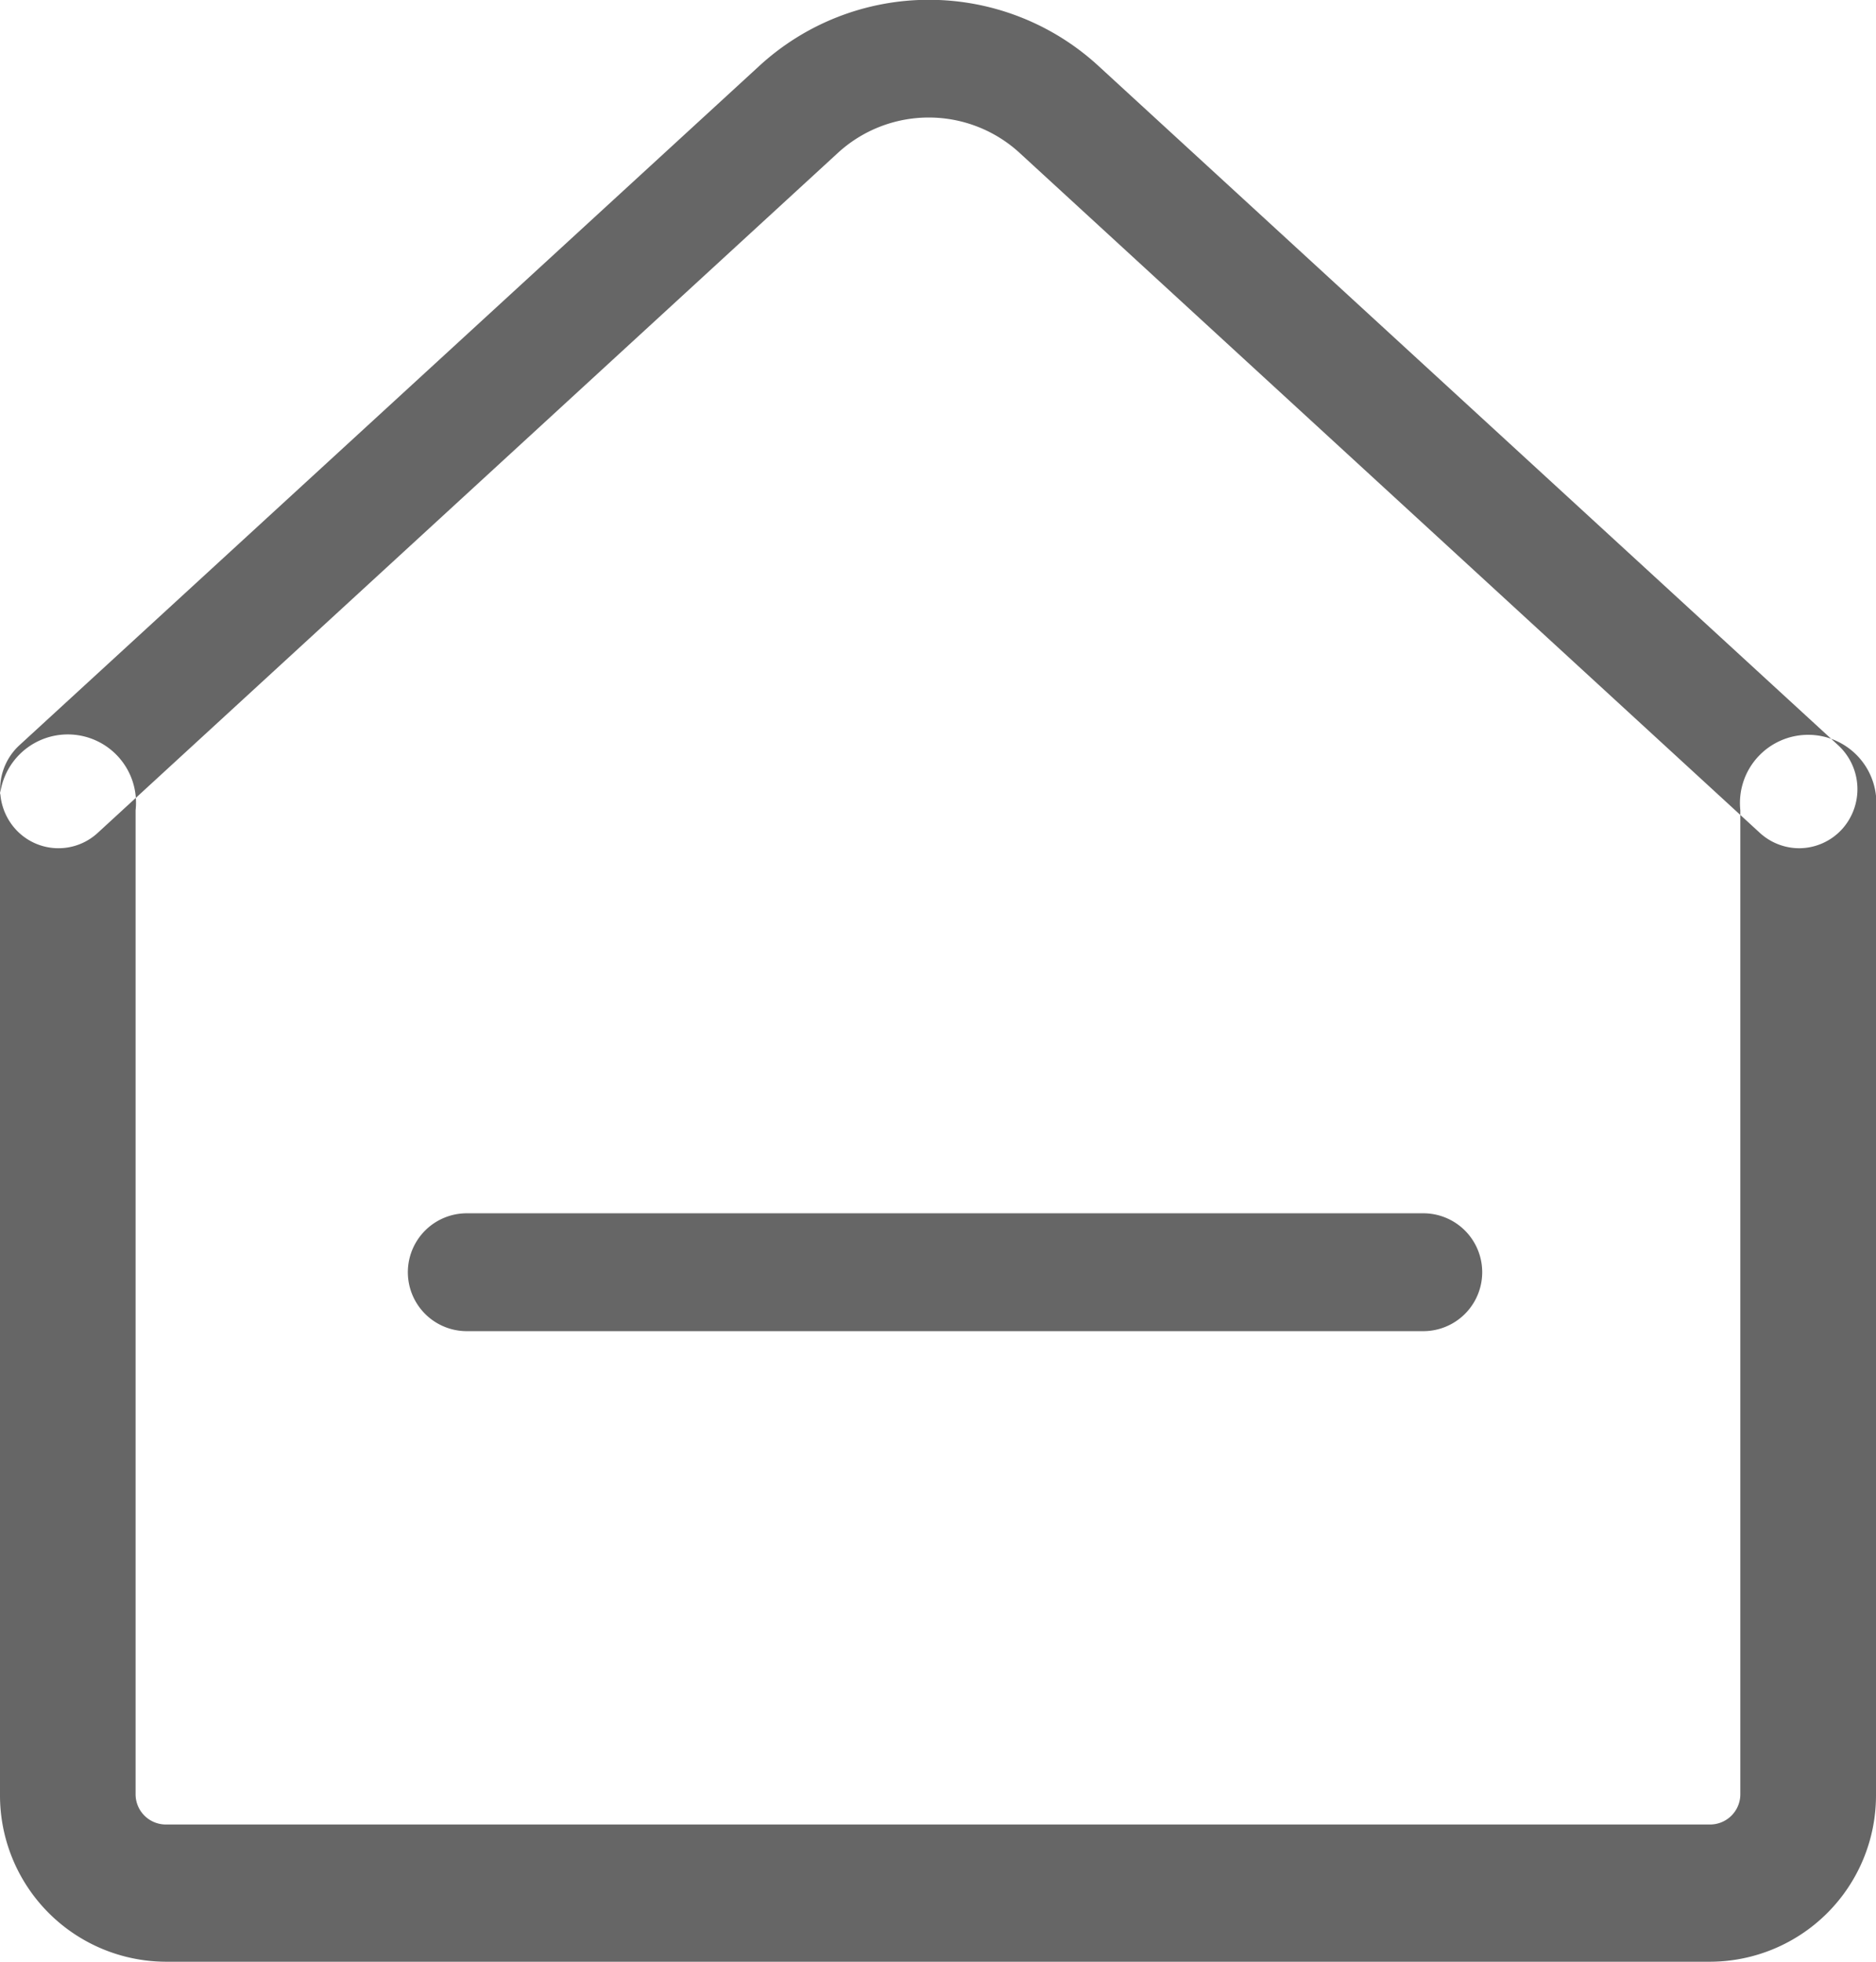 <svg xmlns="http://www.w3.org/2000/svg" width="22" height="23" viewBox="0 0 22 23">
  <defs>
    <style>
      .cls-1 {
        fill: #666;
        fill-rule: evenodd;
      }
    </style>
  </defs>
  <path id="形状_2" data-name="形状 2" class="cls-1" d="M20.062,23H1.938A1.951,1.951,0,0,1,0,21.039V9.5a0.8,0.8,0,1,1,1.59,0v11.54a0.355,0.355,0,0,0,.347.351H20.062a0.355,0.355,0,0,0,.347-0.351V9.5A0.8,0.8,0,1,1,22,9.5v11.54A1.95,1.95,0,0,1,20.062,23h0Zm0,0M21.1,9.945a0.685,0.685,0,0,1-.462-0.18L11.965,1.8a1.576,1.576,0,0,0-2.147,0L1.146,9.765A0.679,0.679,0,0,1,.178,9.717,0.7,0.7,0,0,1,.226,8.739L8.9,0.777a2.938,2.938,0,0,1,3.986,0l8.672,7.962a0.7,0.7,0,0,1,.048.978,0.683,0.683,0,0,1-.506.228h0Zm-4.408,5.662H5.474a0.691,0.691,0,0,1,0-1.382H16.691a0.691,0.691,0,0,1,0,1.382h0Zm0,0"/>
</svg>
